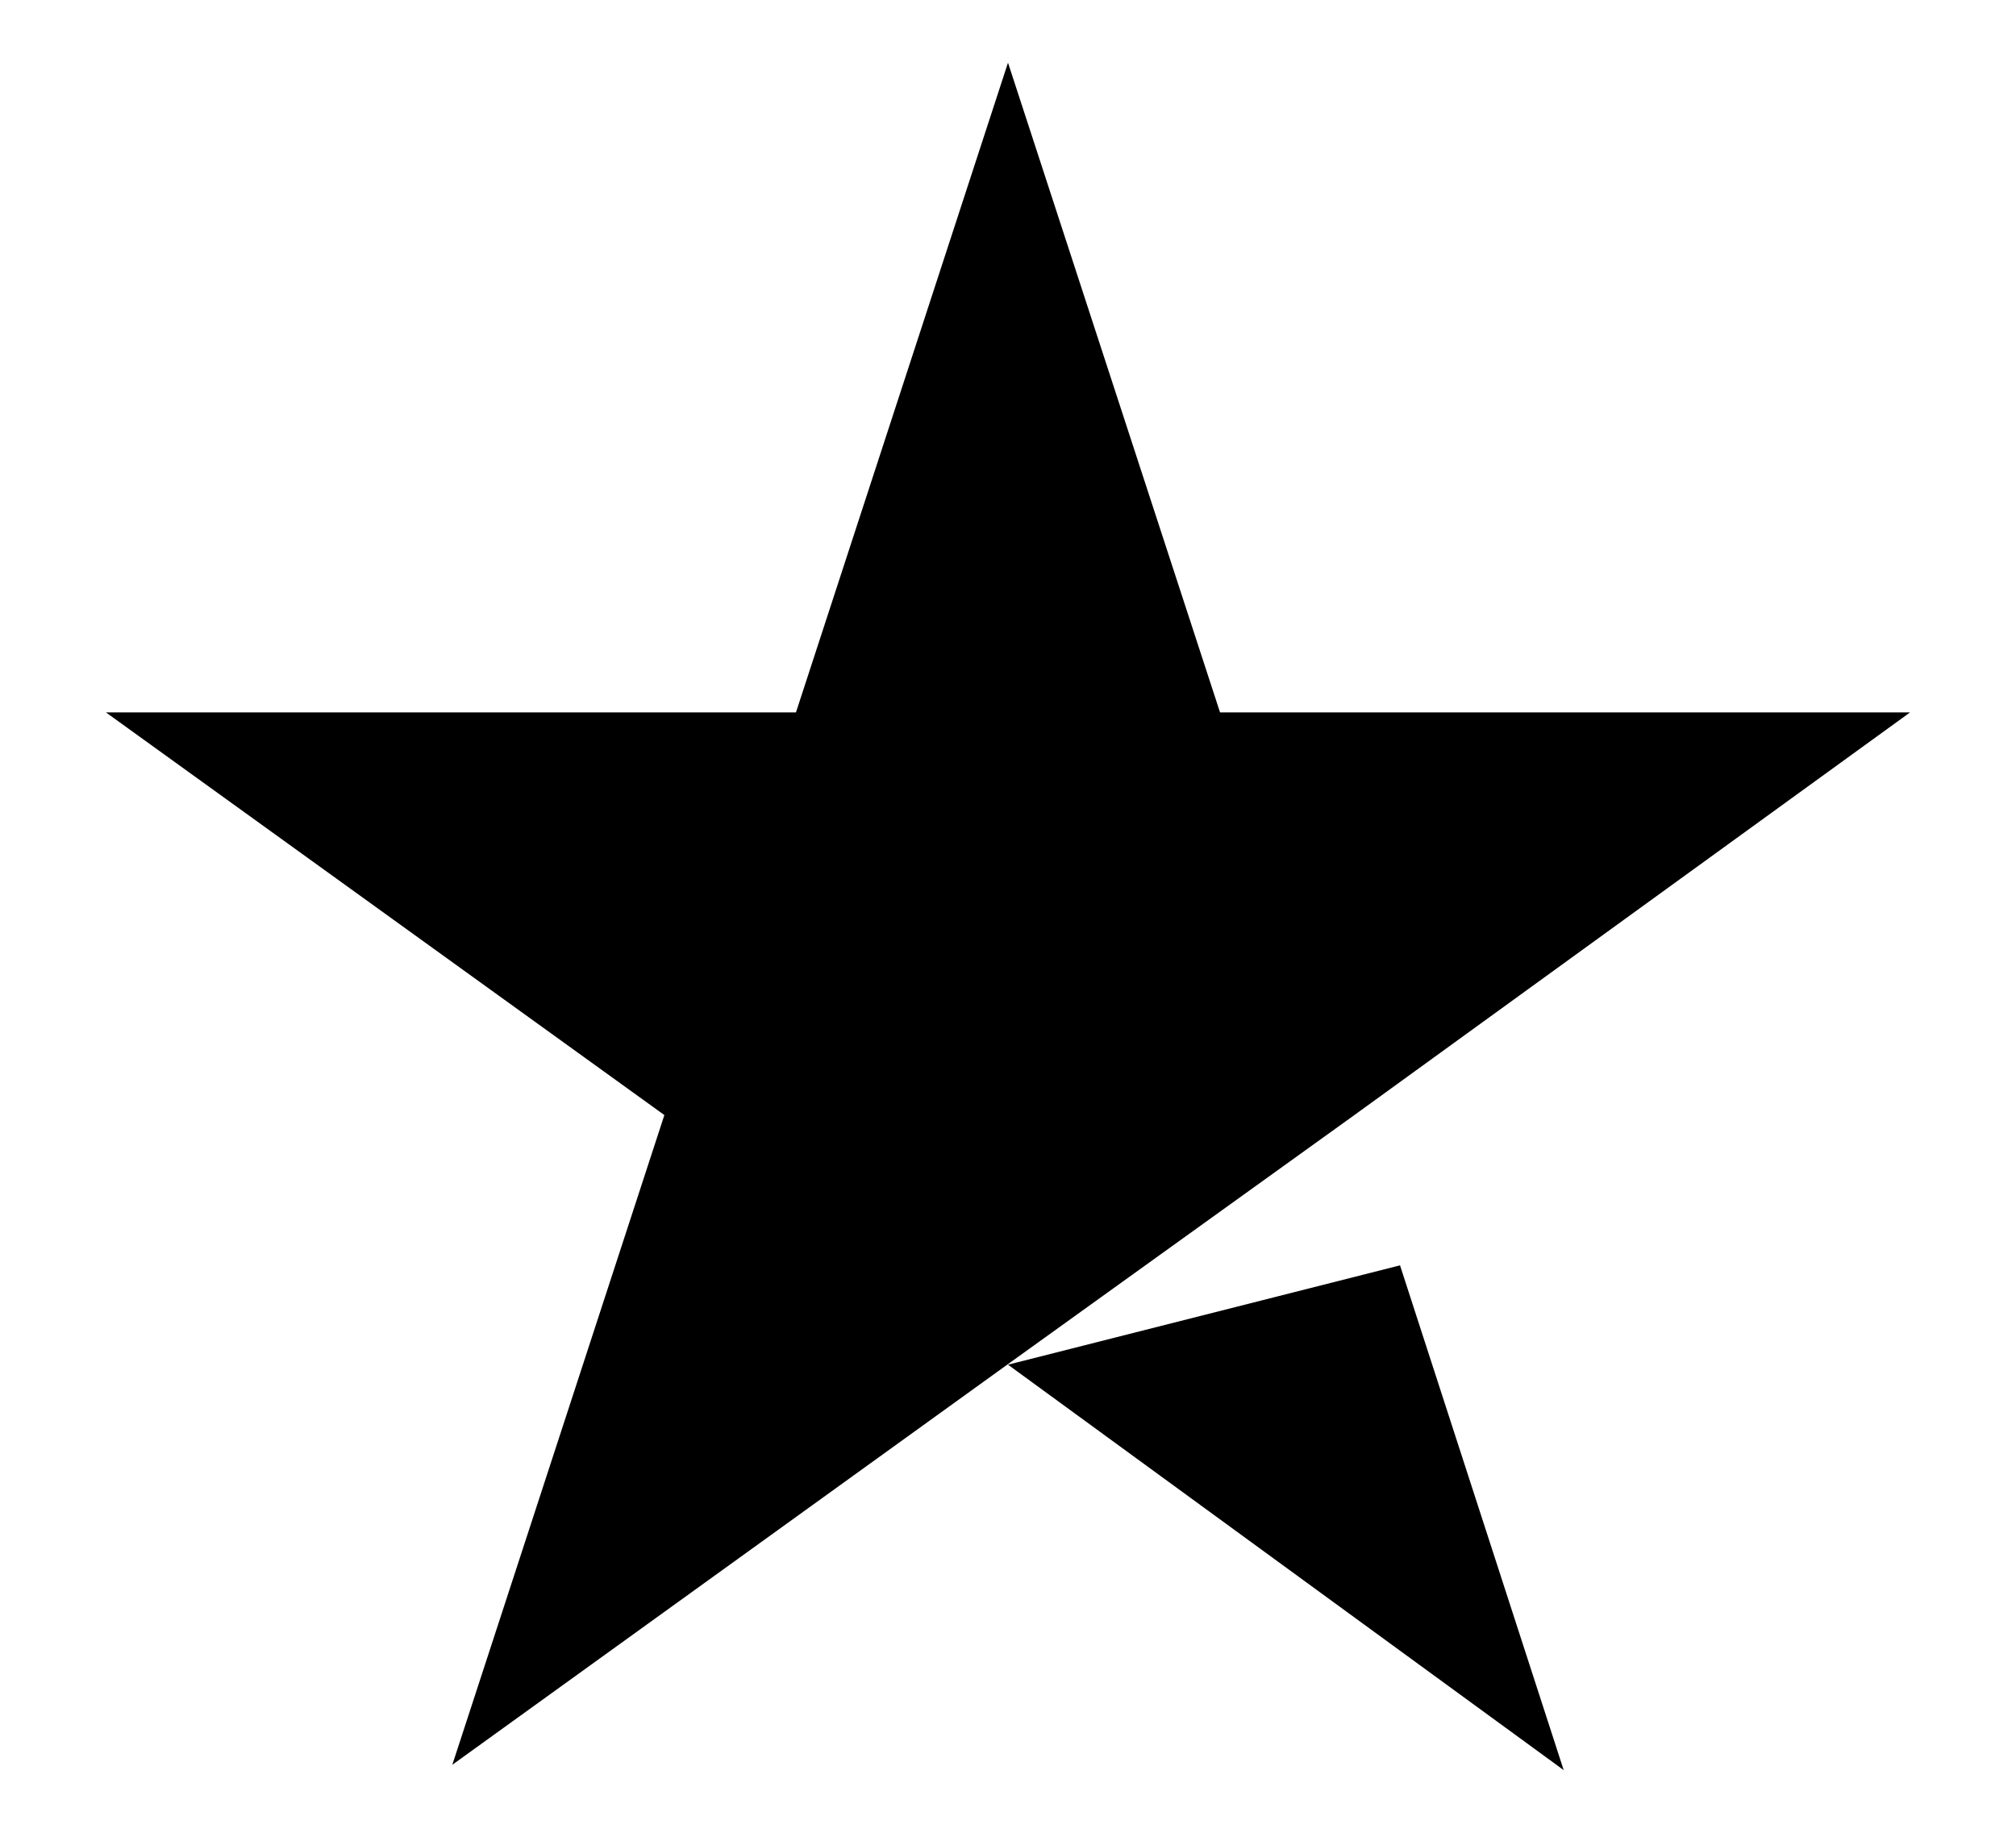 <svg width="11" height="10" viewBox="0 0 11 10" fill="none" xmlns="http://www.w3.org/2000/svg">
  <path d="M5.5 7.446L7.639 6.904L8.532 9.658L5.5 7.446ZM10.422 3.887H6.657L5.5 0.342L4.343 3.887H0.578L3.625 6.084L2.468 9.629L5.515 7.432L7.39 6.084L10.422 3.887Z" fill="#000000"/>
</svg>
